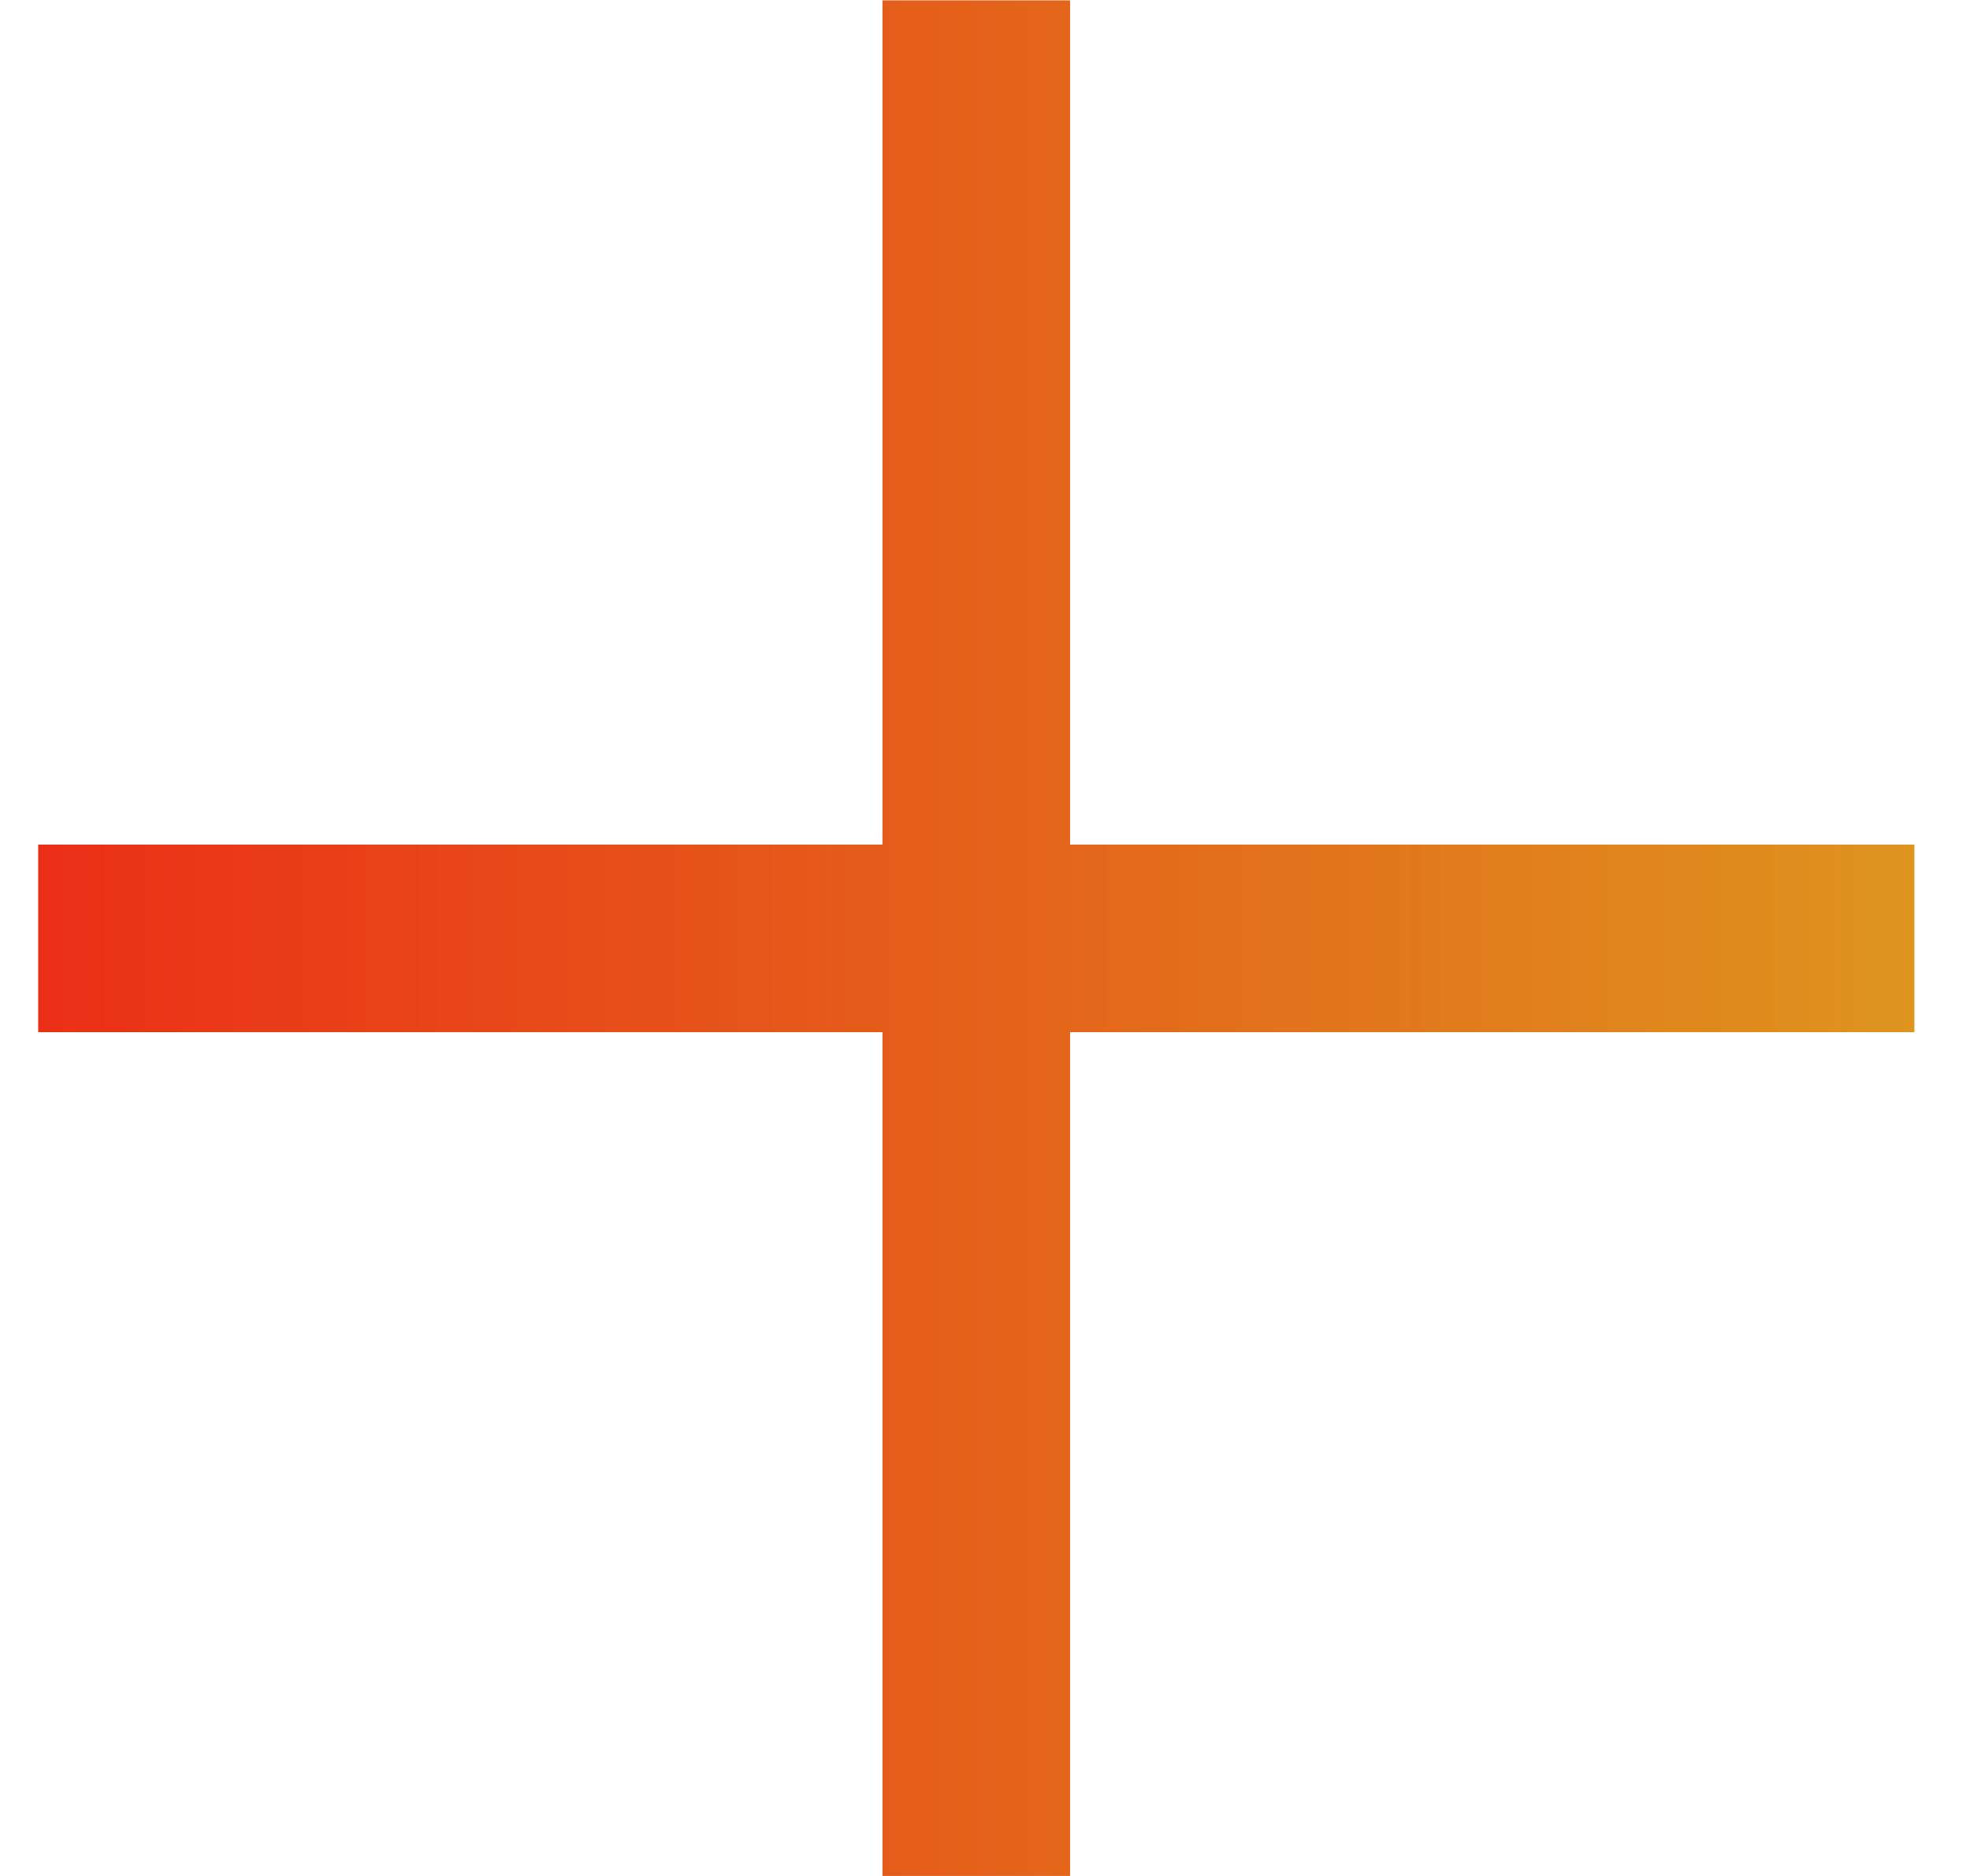 <?xml version="1.0" encoding="UTF-8"?> <svg xmlns="http://www.w3.org/2000/svg" width="21" height="20" viewBox="0 0 21 20" fill="none"><g clip-path="url(#clip0_22_114)"><path fill-rule="evenodd" clip-rule="evenodd" d="M9.407 11.004H0.407V9.004H9.407V0.004H11.407V9.004H20.407V11.004H11.407V20.004H9.407V11.004Z" fill="url(#paint0_linear_22_114)"></path></g><defs><linearGradient id="paint0_linear_22_114" x1="0.407" y1="10.004" x2="20.407" y2="10.004" gradientUnits="userSpaceOnUse"><stop stop-color="#EB2F17"></stop><stop offset="1" stop-color="#DE941E"></stop></linearGradient><clipPath id="clip0_22_114"><rect width="21" height="20" fill="white"></rect></clipPath></defs></svg> 